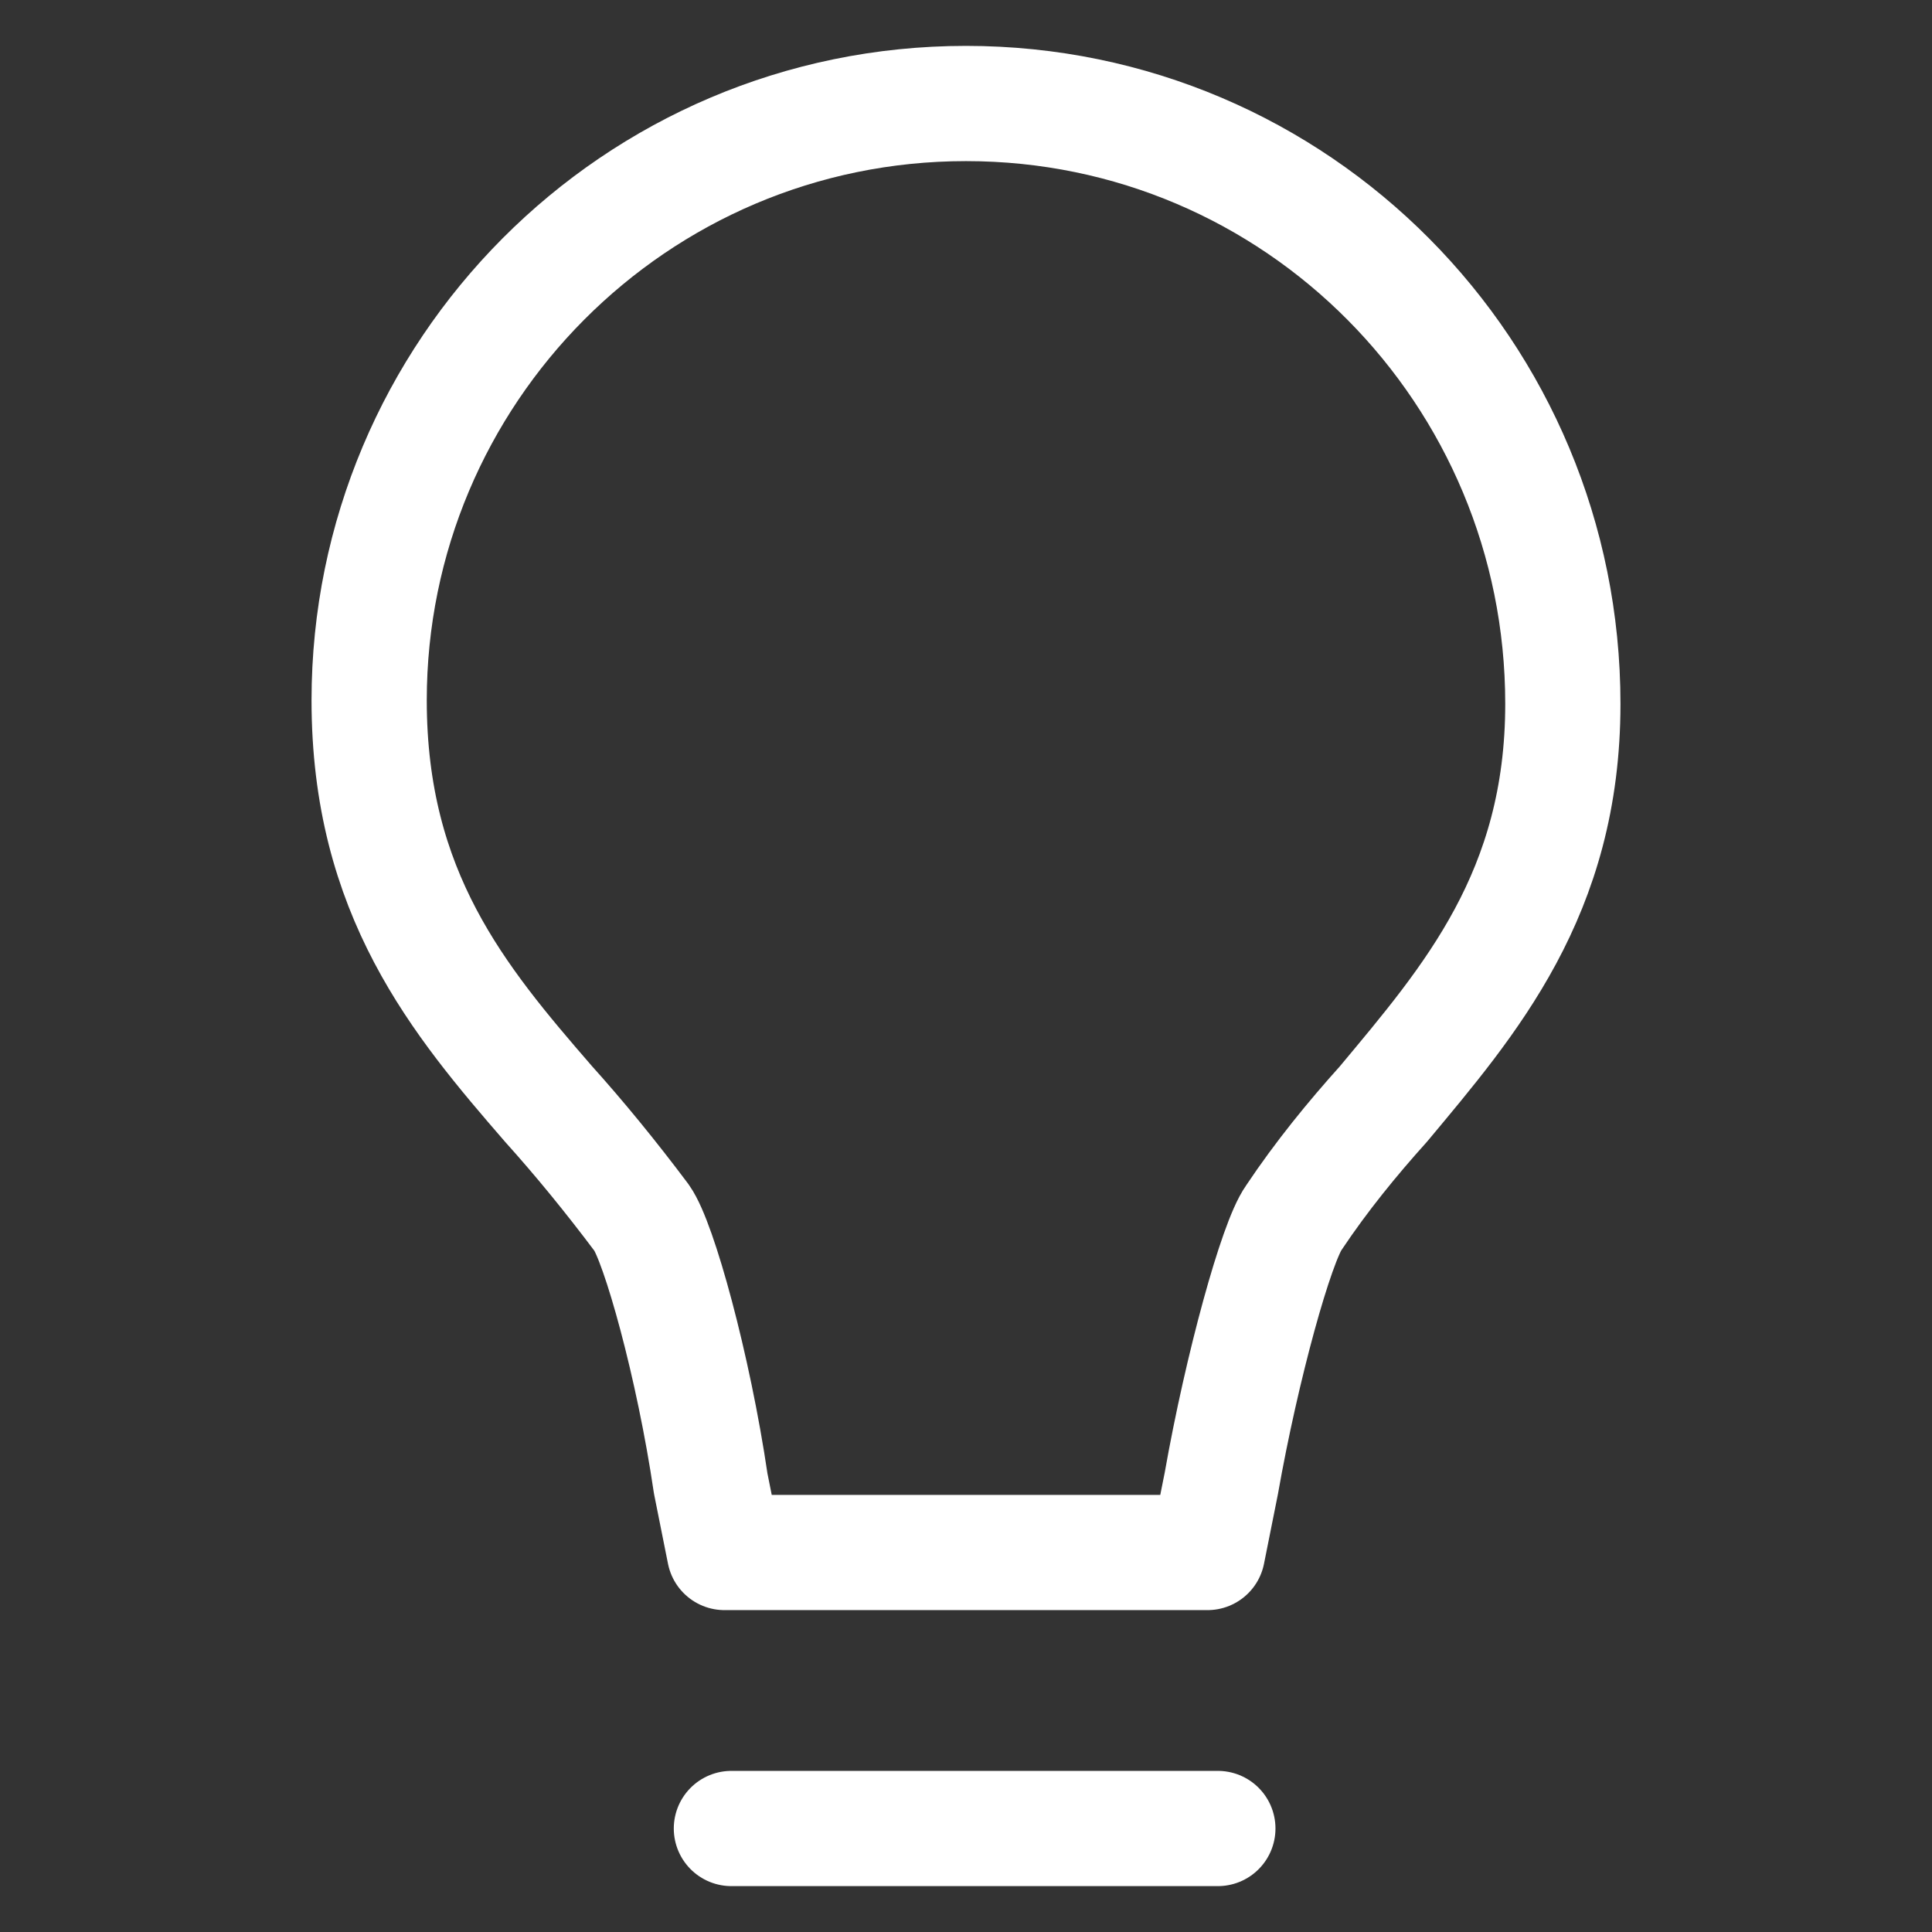 <?xml version="1.0" encoding="utf-8"?>
<!-- Generator: Adobe Illustrator 27.1.1, SVG Export Plug-In . SVG Version: 6.00 Build 0)  -->
<svg version="1.1" id="Layer_1" xmlns="http://www.w3.org/2000/svg" xmlns:xlink="http://www.w3.org/1999/xlink" x="0px" y="0px"
	 viewBox="0 0 56 56" style="enable-background:new 0 0 56 56;" xml:space="preserve">
<rect x="0" y="0" width="56" height="56" fill="#333333" stroke="none"/>
<style type="text/css">
	.st0{fill:none;stroke:#FFFFFF;stroke-width:3.34;stroke-linecap:round;stroke-linejoin:round;}
</style>
<path class="st0" d="M40.1,32c2.5-3,5.2-6.1,5.2-11.6C45.3,10.8,37.6,3,28,3s-17.3,7.8-17.3,17.3c0,5.6,2.6,8.7,5.2,11.7
	c0.9,1,1.8,2.1,2.7,3.3c0.5,0.7,1.5,4.3,2,7.7l0.4,2h14l0.4-2c0.6-3.4,1.6-7,2.1-7.7C38.3,34.1,39.2,33,40.1,32L40.1,32L40.1,32z"/>
<line class="st0" x1="21.2" y1="53" x2="35.3" y2="53"/>
</svg>
